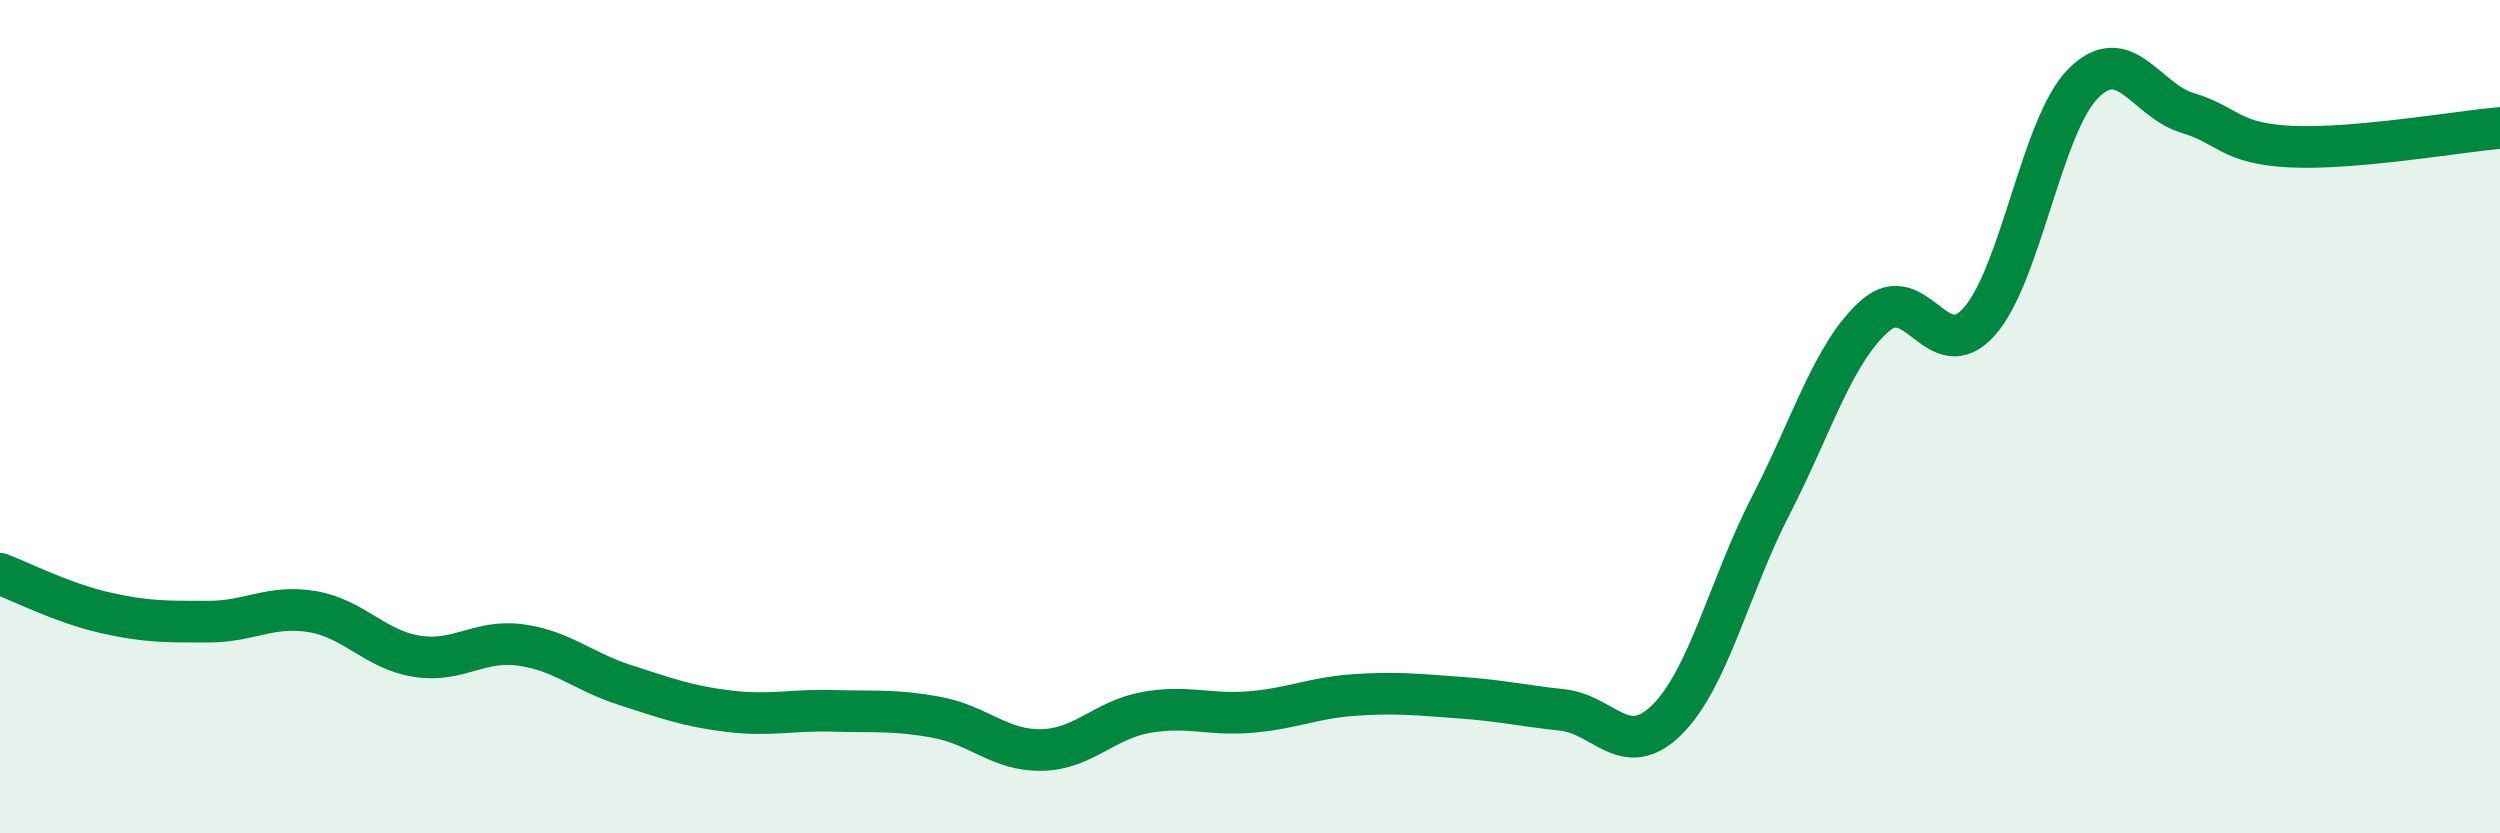 
    <svg width="60" height="20" viewBox="0 0 60 20" xmlns="http://www.w3.org/2000/svg">
      <path
        d="M 0,13.77 C 0.5,13.96 1.5,14.47 2.5,14.7 C 3.5,14.93 4,14.92 5,14.92 C 6,14.92 6.5,14.51 7.5,14.68 C 8.5,14.85 9,15.59 10,15.75 C 11,15.91 11.5,15.34 12.5,15.48 C 13.5,15.62 14,16.12 15,16.44 C 16,16.76 16.5,16.95 17.5,17.07 C 18.5,17.19 19,17.03 20,17.06 C 21,17.09 21.5,17.03 22.5,17.22 C 23.5,17.41 24,18.02 25,18 C 26,17.98 26.5,17.28 27.5,17.1 C 28.5,16.92 29,17.17 30,17.09 C 31,17.01 31.5,16.75 32.5,16.68 C 33.5,16.61 34,16.67 35,16.74 C 36,16.81 36.5,16.93 37.5,17.04 C 38.5,17.15 39,18.26 40,17.28 C 41,16.3 41.5,14.07 42.5,12.13 C 43.5,10.19 44,8.46 45,7.58 C 46,6.7 46.5,8.84 47.5,7.72 C 48.5,6.6 49,3 50,2 C 51,1 51.5,2.41 52.5,2.71 C 53.5,3.01 53.5,3.45 55,3.52 C 56.5,3.59 59,3.16 60,3.07L60 20L0 20Z"
        fill="#008740"
        opacity="0.1"
        stroke-linecap="round"
        stroke-linejoin="round"
      />
      <path
        d="M 0,13.77 C 0.5,13.96 1.5,14.47 2.5,14.7 C 3.5,14.93 4,14.92 5,14.92 C 6,14.92 6.5,14.51 7.5,14.68 C 8.5,14.85 9,15.59 10,15.75 C 11,15.91 11.5,15.34 12.5,15.48 C 13.5,15.62 14,16.12 15,16.44 C 16,16.76 16.5,16.95 17.5,17.07 C 18.5,17.19 19,17.03 20,17.06 C 21,17.09 21.5,17.03 22.5,17.22 C 23.5,17.41 24,18.02 25,18 C 26,17.98 26.5,17.28 27.5,17.1 C 28.5,16.92 29,17.17 30,17.09 C 31,17.01 31.5,16.75 32.5,16.68 C 33.5,16.61 34,16.67 35,16.74 C 36,16.81 36.5,16.93 37.5,17.04 C 38.5,17.15 39,18.26 40,17.28 C 41,16.3 41.5,14.07 42.5,12.13 C 43.5,10.19 44,8.46 45,7.58 C 46,6.7 46.5,8.84 47.5,7.72 C 48.5,6.6 49,3 50,2 C 51,1 51.5,2.41 52.5,2.71 C 53.5,3.01 53.5,3.45 55,3.52 C 56.5,3.59 59,3.16 60,3.07"
        stroke="#008740"
        stroke-width="1"
        fill="none"
        stroke-linecap="round"
        stroke-linejoin="round"
      />
    </svg>
  